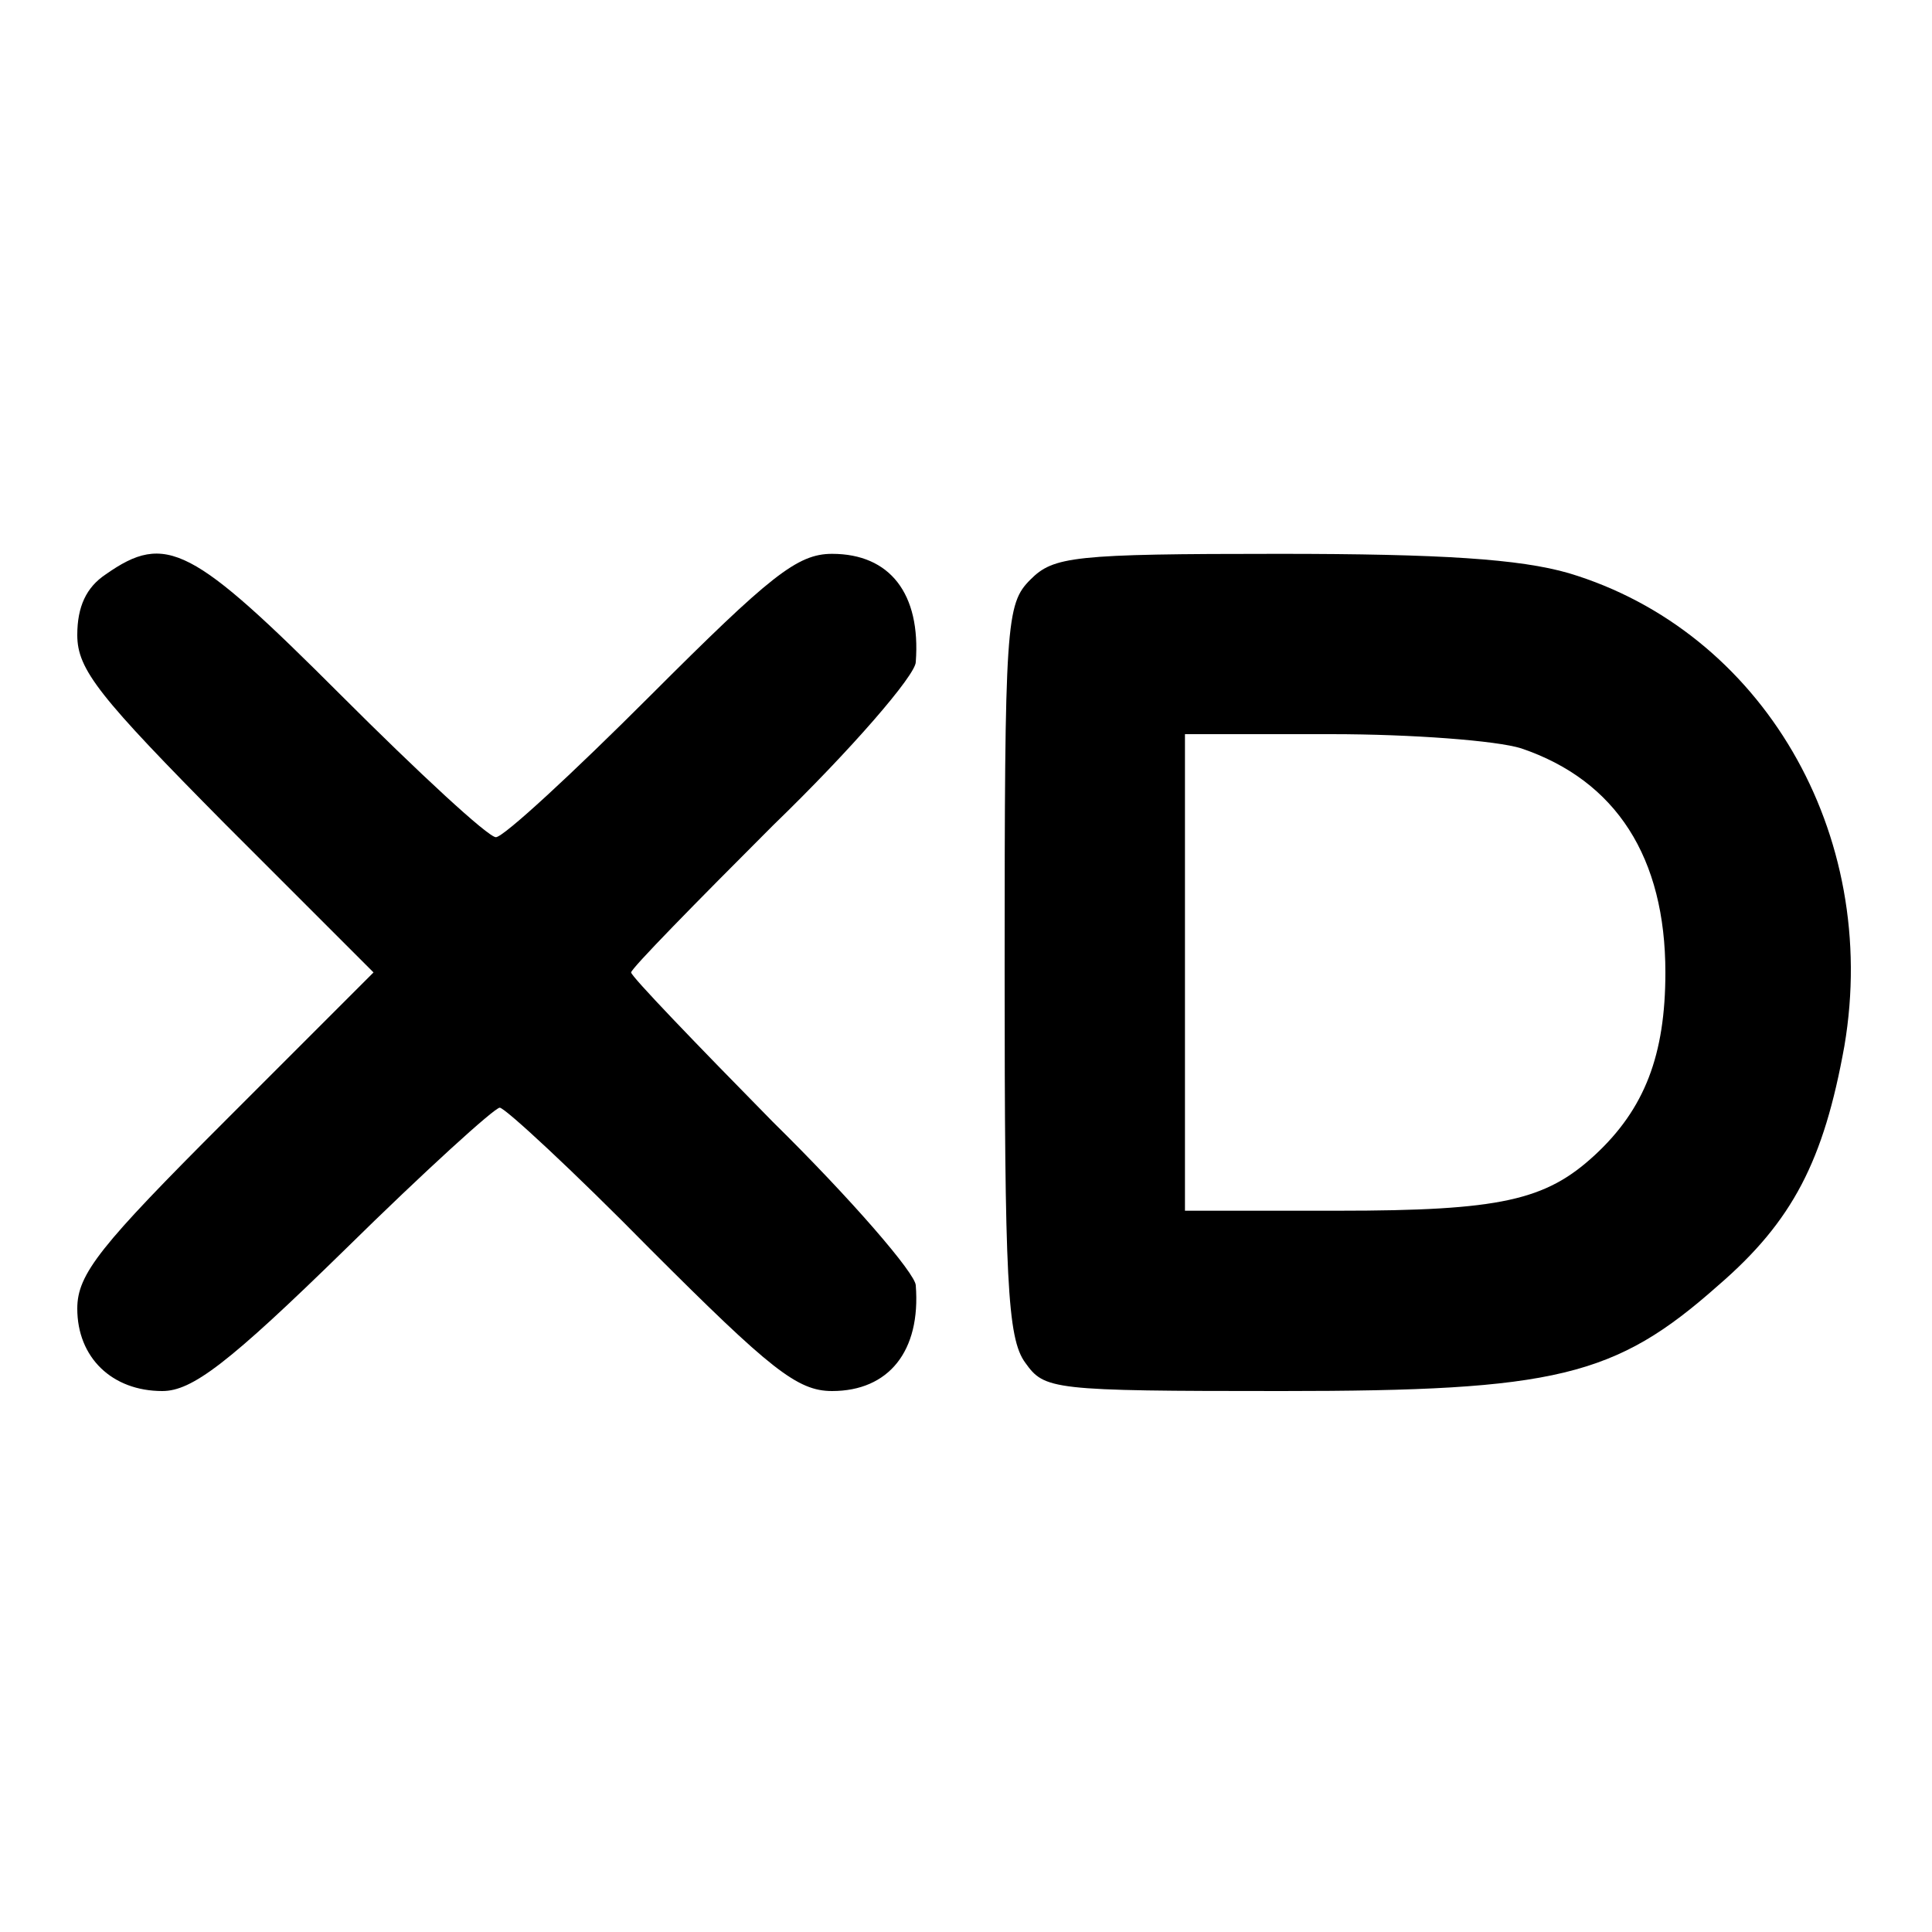 <?xml version="1.0" standalone="no"?>
<!DOCTYPE svg PUBLIC "-//W3C//DTD SVG 20010904//EN"
 "http://www.w3.org/TR/2001/REC-SVG-20010904/DTD/svg10.dtd">
<svg version="1.0" xmlns="http://www.w3.org/2000/svg"
 width="150pt" height="150pt" viewBox="0 0 150 150"
 preserveAspectRatio="xMidYMid meet">
<g transform="translate(0,150) scale(0.1,-0.1)"
fill="#000000" stroke="none">
<path d="M82 1054 c-15 -10 -22 -25 -22 -47 0 -27 17 -48 115 -147 l115 -115
-115 -115 c-97 -97 -115 -119 -115 -146 0 -38 27 -64 66 -64 23 0 51 21 142
110 62 61 116 110 120 110 4 0 57 -49 117 -110 93 -93 114 -110 141 -110 44 0
69 31 65 82 0 9 -50 67 -111 127 -60 61 -110 113 -110 116 0 3 50 54 110 114
61 59 111 117 111 127 4 53 -20 84 -65 84 -27 0 -48 -17 -141 -110 -60 -60
-114 -110 -120 -110 -6 0 -60 50 -120 110 -116 116 -136 127 -183 94z"/>
<path d="M800 1050 c-19 -19 -20 -33 -20 -303 0 -240 2 -286 16 -305 15 -21
20 -22 199 -22 213 0 259 11 339 82 58 50 82 97 98 186 28 165 -64 322 -214
367 -38 11 -99 15 -225 15 -160 0 -175 -2 -193 -20z m381 -131 c74 -25 112
-85 112 -174 0 -64 -16 -106 -55 -142 -38 -35 -73 -43 -199 -43 l-119 0 0 185
0 185 114 0 c62 0 128 -5 147 -11z"/>
</g>
</svg>
